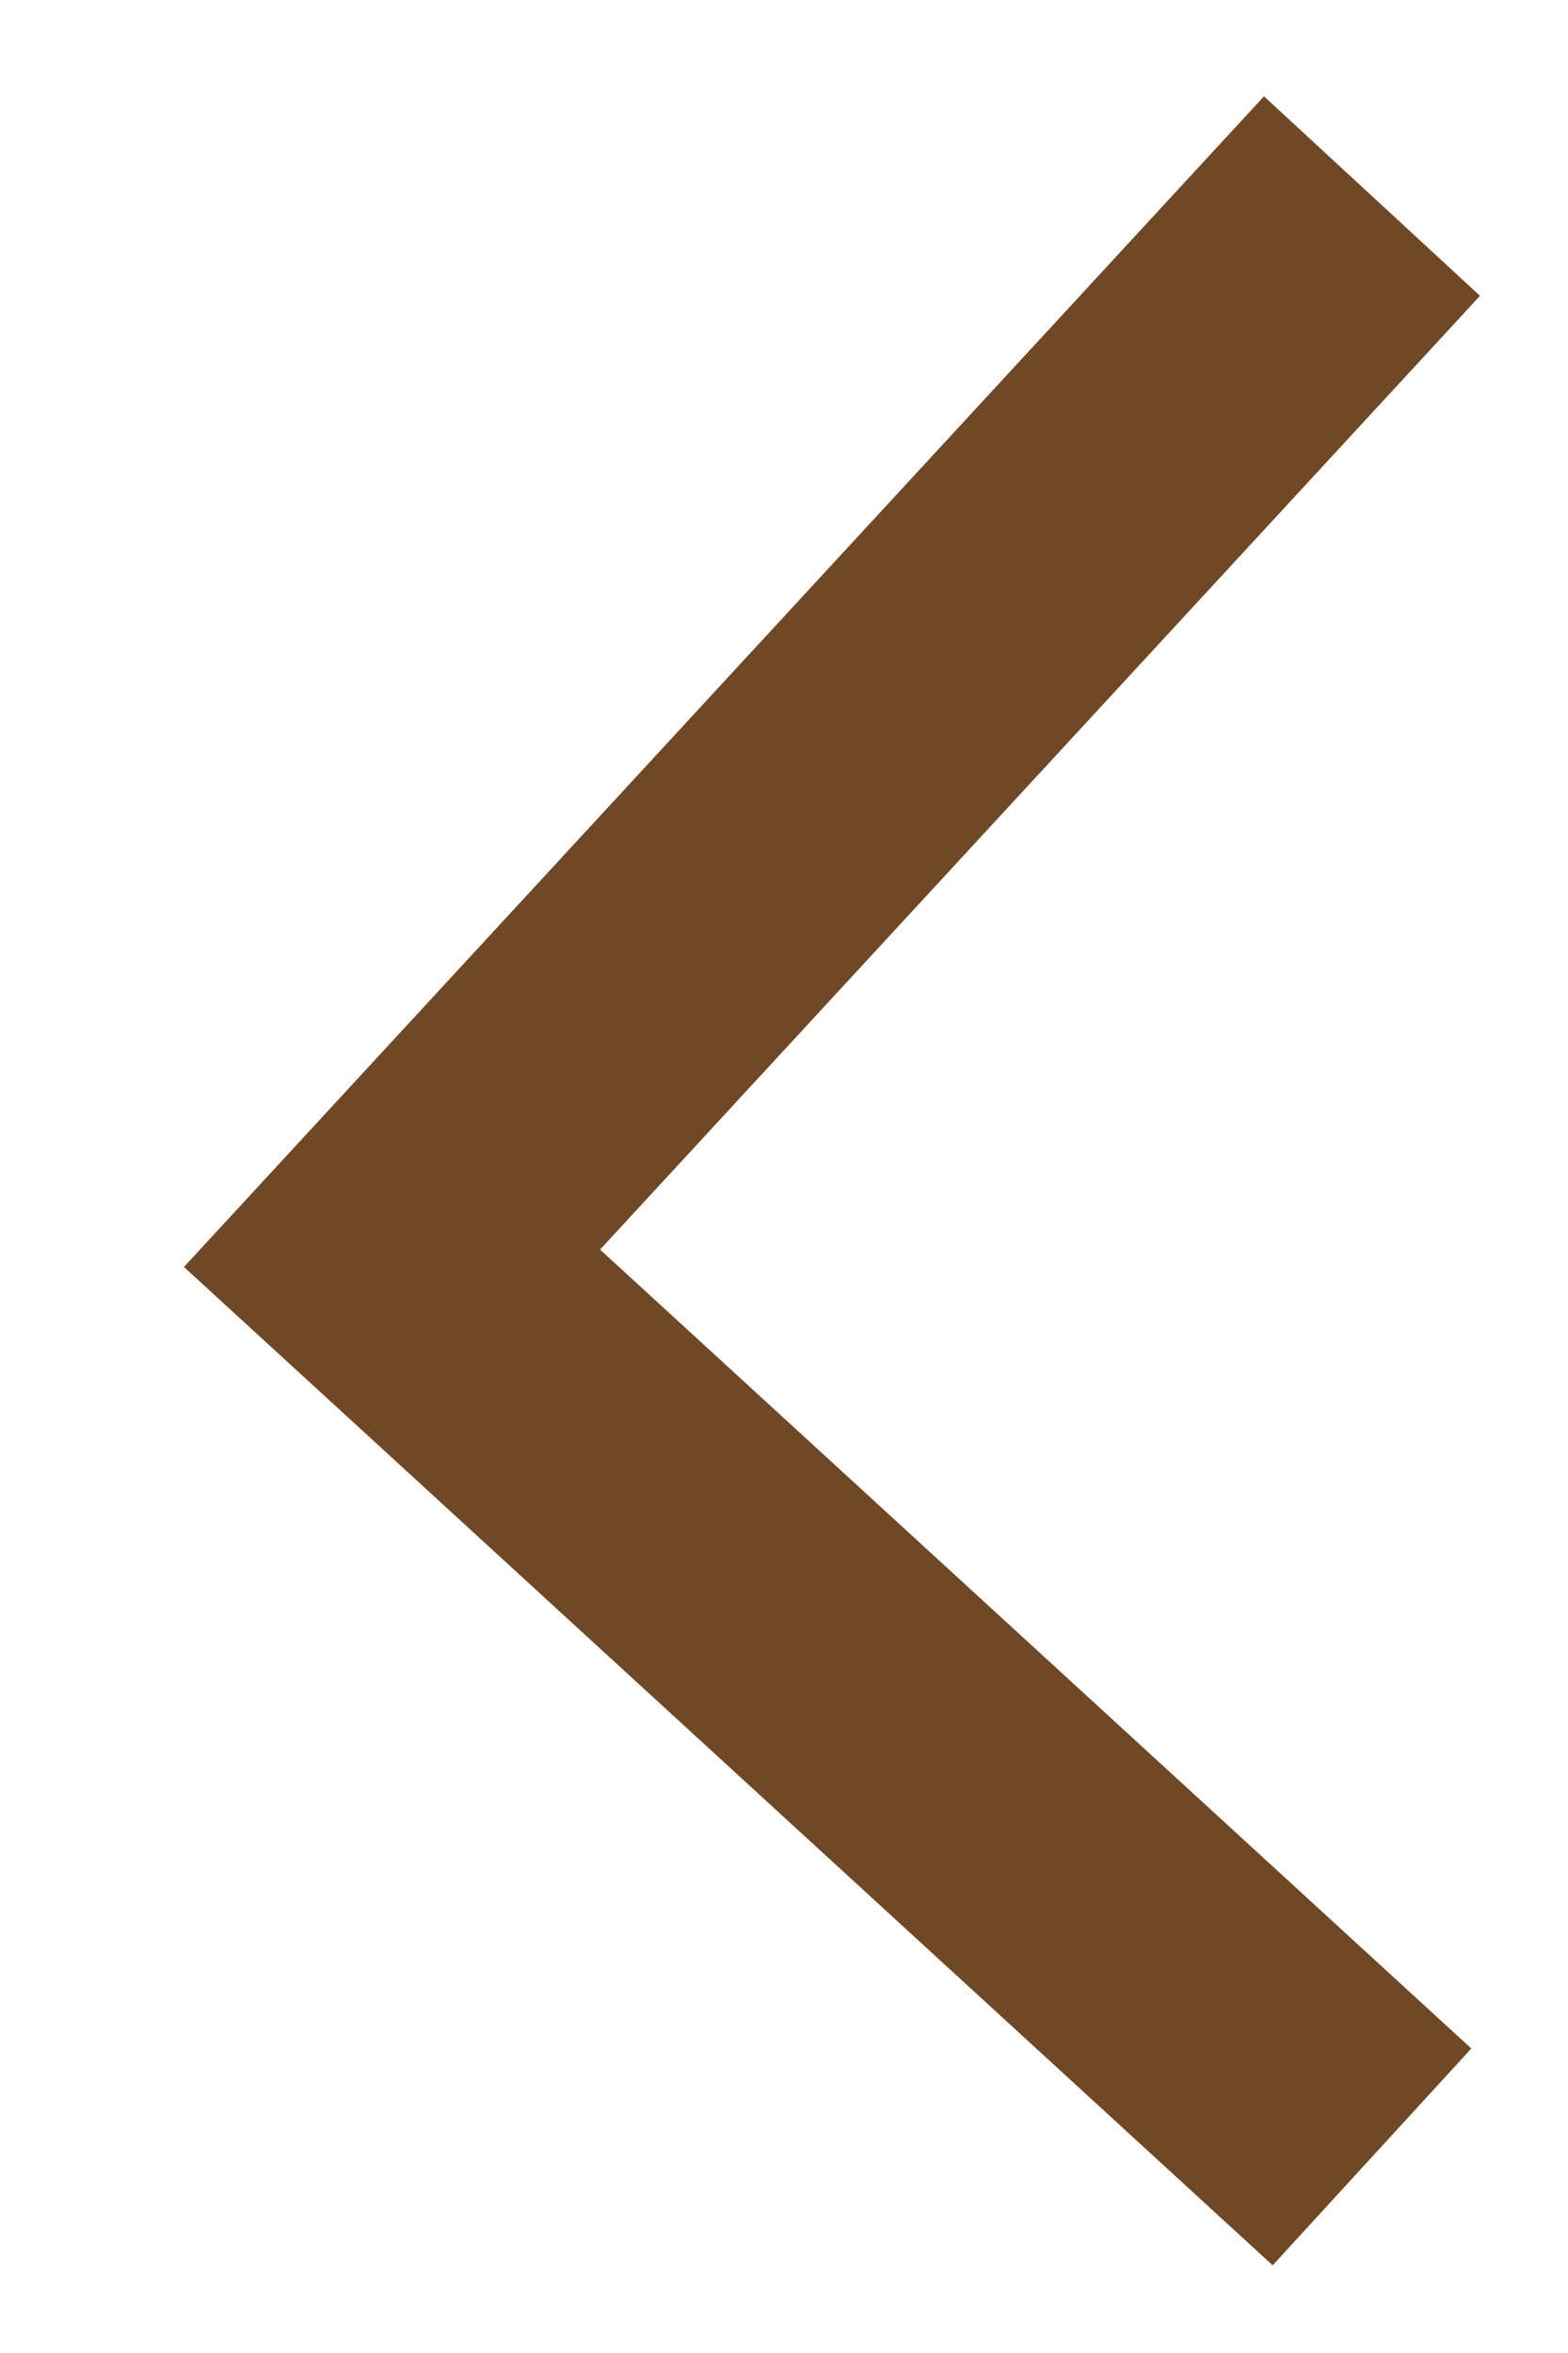 <svg width="8" height="12" viewBox="0 0 8 12" fill="none" xmlns="http://www.w3.org/2000/svg">
<g clip-path="url(#clip0_2500_21623)">
<path d="M7 11L2 6.417L7 1" stroke="#704826" stroke-width="1.5"/>
</g>
<defs>
<clipPath id="clip0_2500_21623">
<rect width="8" height="12" fill="white" transform="matrix(-1 0 0 -1 8 12)"/>
</clipPath>
</defs>
</svg>
